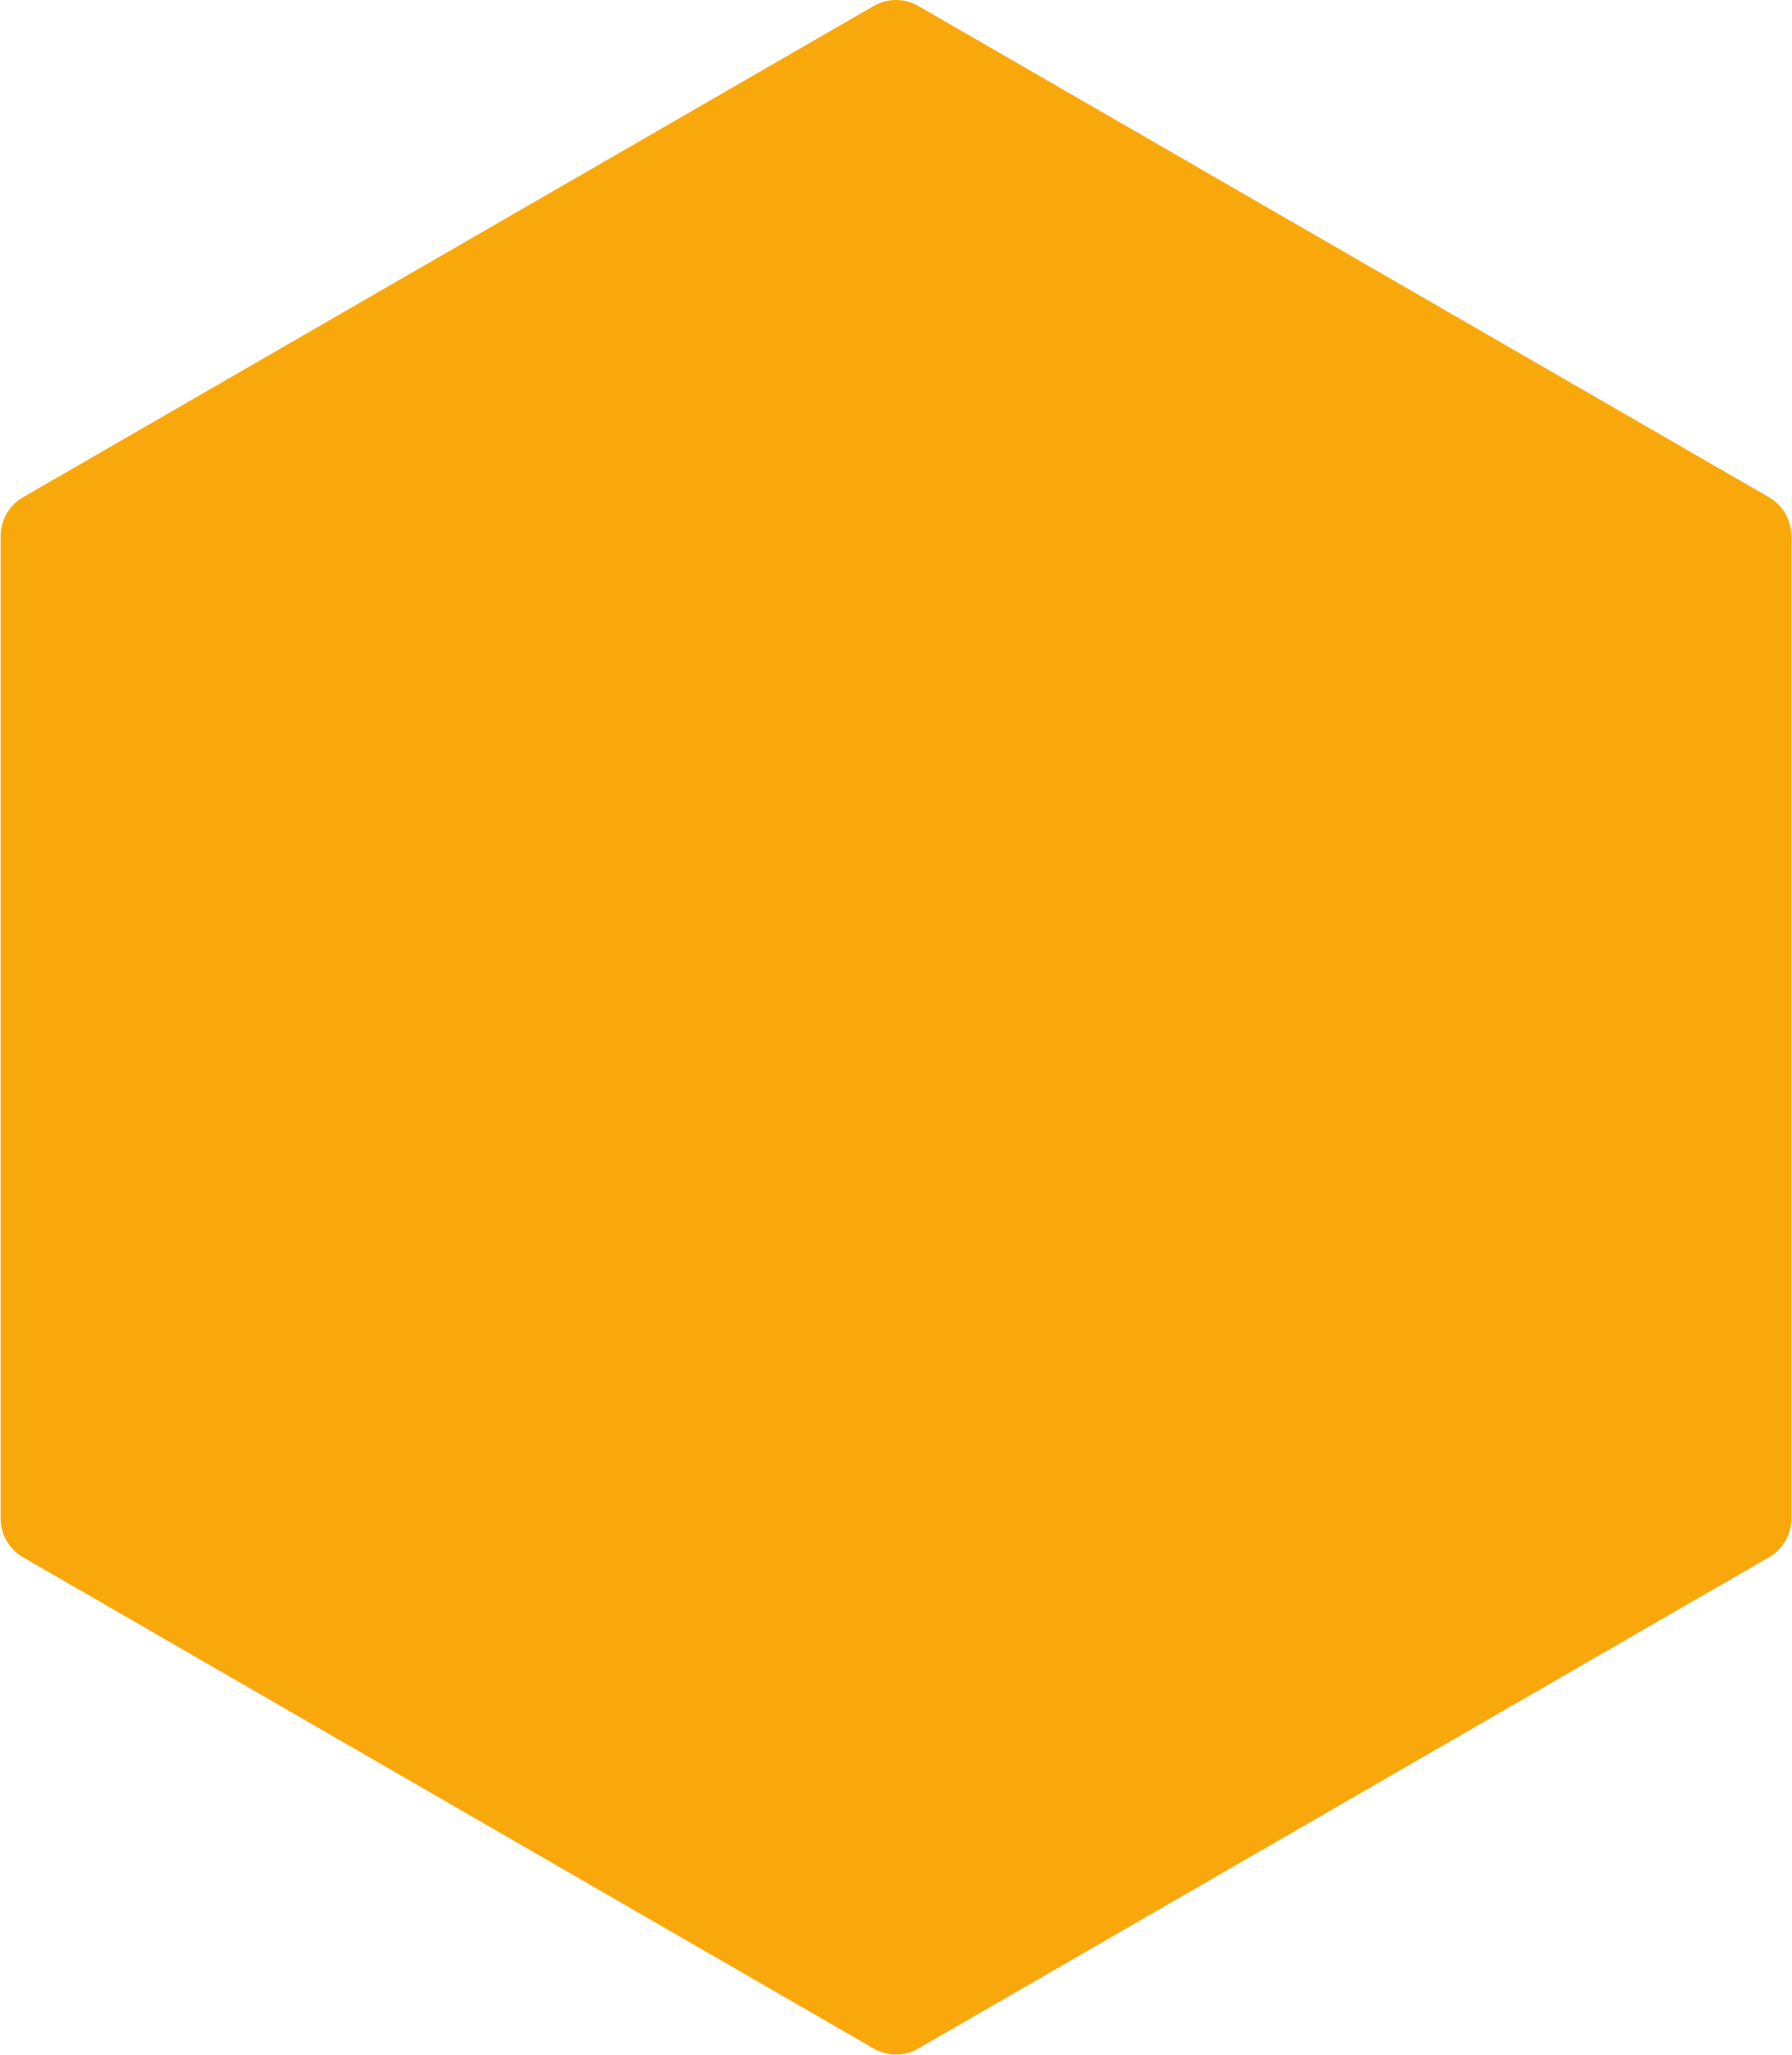 <svg fill="none" height="1058" viewBox="0 0 923 1058" width="923" xmlns="http://www.w3.org/2000/svg"><path d="m450 3.081c7.116-4.109 15.884-4.109 23-0l438.158 252.971c7.117 4.109 11.5 11.702 11.5 19.919v505.942c0 8.217-4.383 15.81-11.5 19.918l-438.158 252.969c-7.116 4.11-15.884 4.11-23 0l-438.159-252.969c-7.116-4.108-11.5-11.701-11.5-19.918v-505.942c0-8.217 4.384-15.81 11.5-19.919z" fill="#f9a80c"/></svg>